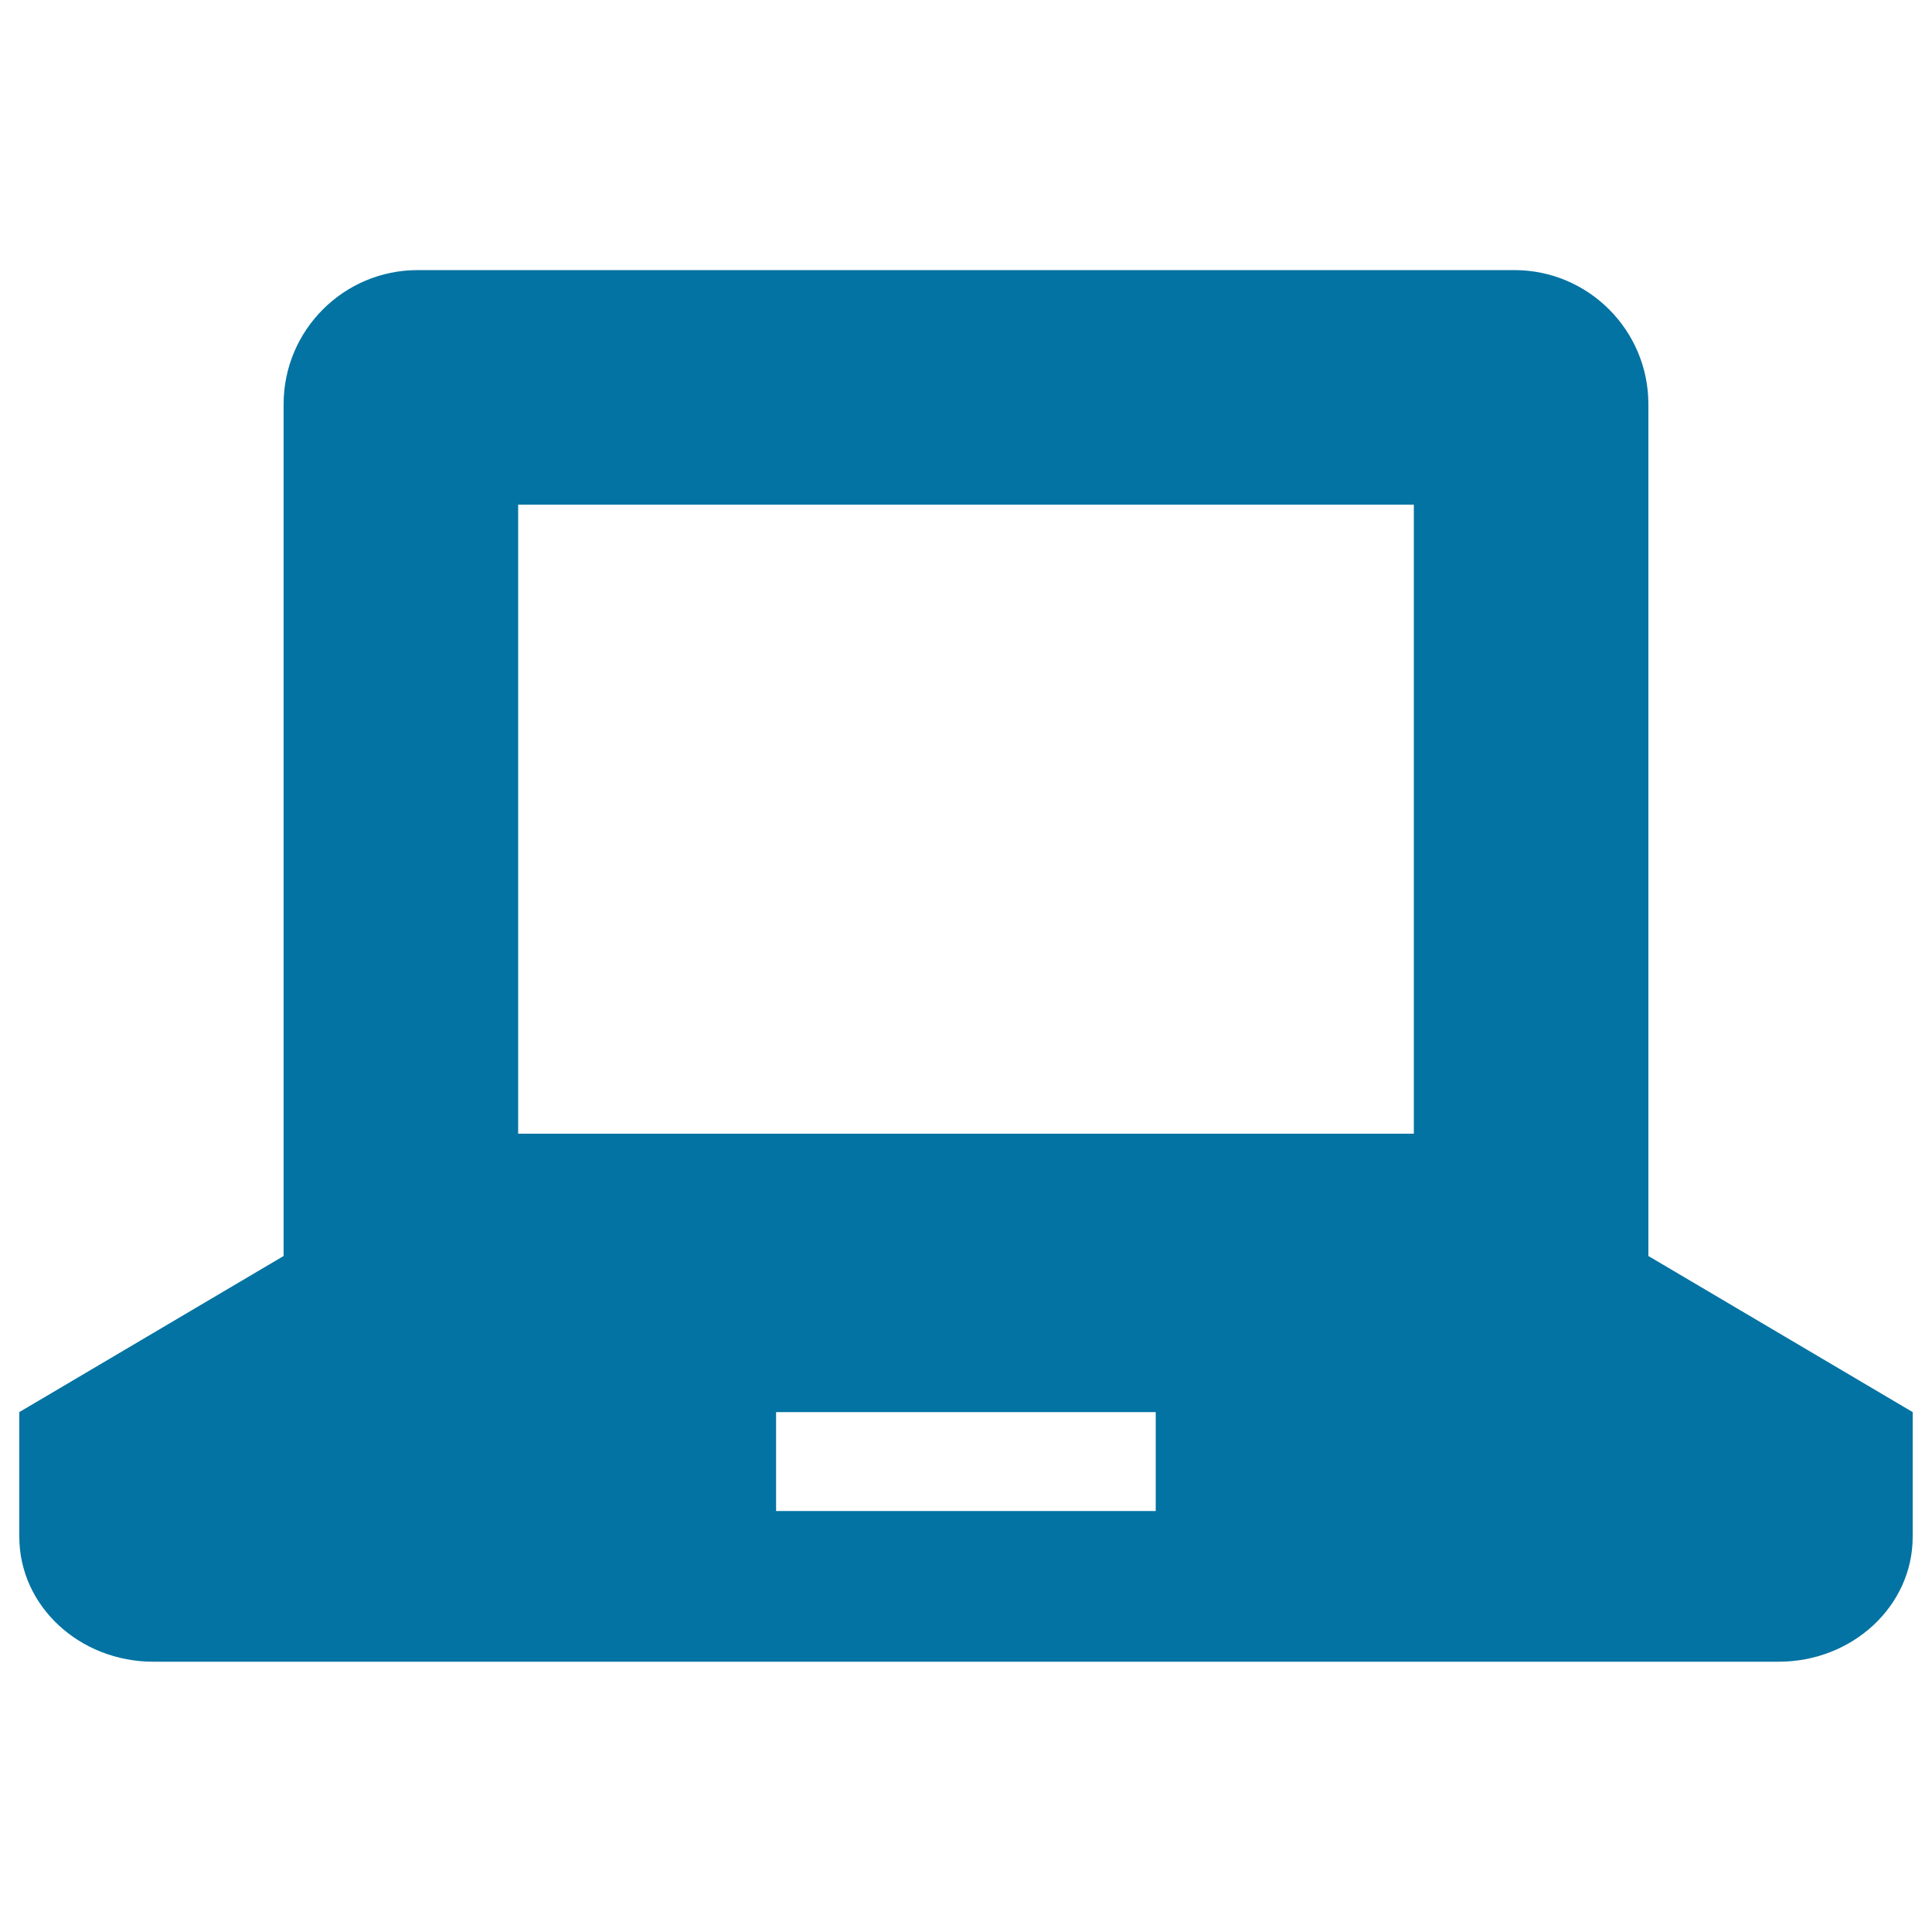 <svg xmlns="http://www.w3.org/2000/svg" viewBox="0 0 1000 1000" style="fill:#0273a2">
<title>Small Open Laptop SVG icon</title>
<g><path d="M853.2,209.2c0-38.3-31.1-69.4-69.4-69.4H216.2c-38.3,0-69.4,31.1-69.4,69.4v440.9L10,730.9c0,0,0,28.9,0,64.6c0,35.7,31.1,64.6,69.4,64.6h841.2c38.3,0,69.4-28.9,69.4-64.6v-64.6l-136.8-80.8C853.2,650.2,853.2,209.2,853.2,209.2z M598.3,782.1H401.7v-51.2h196.5V782.1z M731.8,586.8H268.2V261.2h463.6L731.8,586.8L731.8,586.8z"/></g>
</svg>
